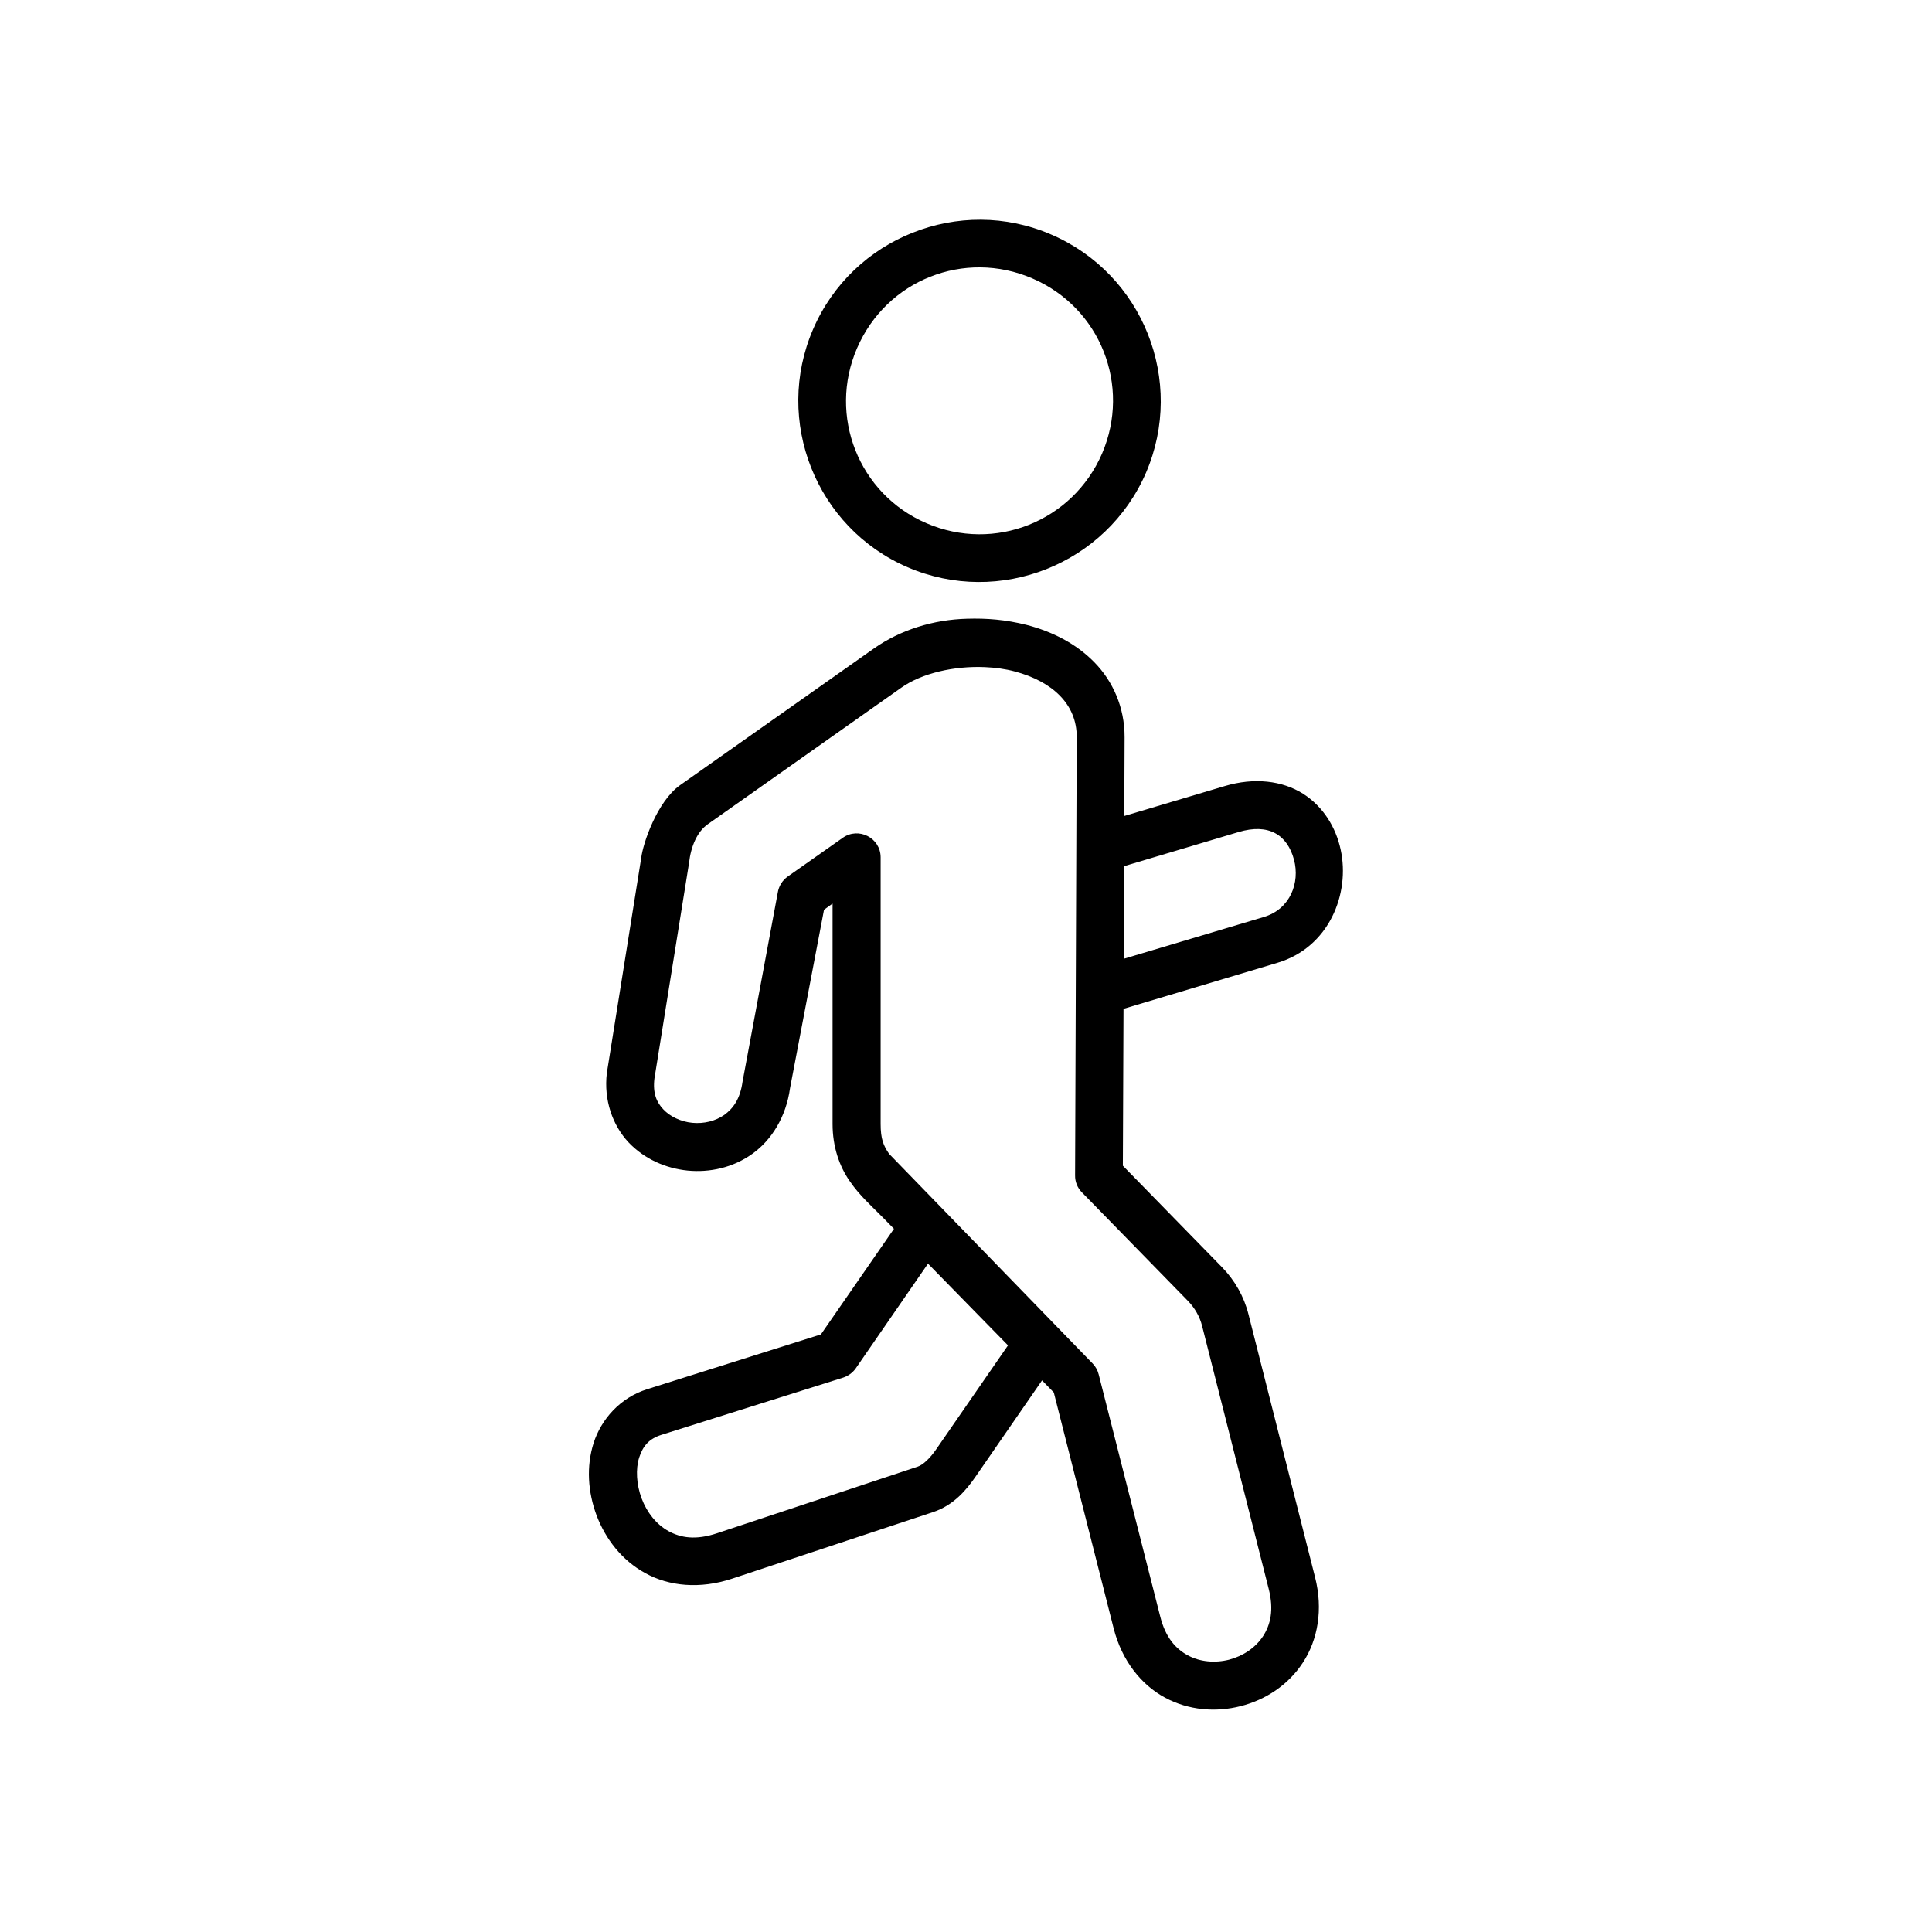 <?xml version="1.0" encoding="UTF-8"?>
<!-- Uploaded to: SVG Repo, www.svgrepo.com, Generator: SVG Repo Mixer Tools -->
<svg fill="#000000" width="800px" height="800px" version="1.1" viewBox="144 144 512 512" xmlns="http://www.w3.org/2000/svg">
 <g>
  <path d="m390.51 217.35c8.398-3.352 18.109-3.441 27.09 0.441 18.02 7.754 26.18 28.422 18.457 46.41-7.785 17.984-28.488 26.242-46.535 18.457-17.957-7.727-26.152-28.461-18.391-46.391 3.898-9.004 10.98-15.598 19.379-18.918zm-4.637-11.688c-11.426 4.516-21.137 13.406-26.383 25.566-10.496 24.254 0.762 52.625 25.039 63.094 24.316 10.473 52.688-0.785 63.184-25.074 10.441-24.289-0.785-52.625-25.129-63.094-12.129-5.246-25.254-5.047-36.711-0.492z" fill-rule="evenodd"/>
  <path d="m389.93 478.88 21.199 21.66-19.012 27.523c-1.746 2.535-3.582 4.164-4.898 4.606l-53.152 17.641c-5.75 1.926-9.711 1.203-12.918-0.555-3.203-1.773-5.711-4.926-7.113-8.66-1.395-3.699-1.605-7.844-0.645-10.844 0.992-3.027 2.57-4.953 5.918-6.008l48.137-15.16c1.344-0.441 2.508-1.281 3.332-2.445zm97-107.03c1.605 6.039-0.961 13.059-7.988 15.16l-37.148 11.082 0.117-24.547 30.316-9.039c8-2.391 12.926 0.719 14.703 7.344zm-81.926-51.055c2.711 0.117 5.391 0.469 7.898 1.141 10.094 2.68 16.504 8.773 16.441 17.438l-0.43 116.12c-0.027 1.664 0.609 3.269 1.773 4.461l28.078 28.746c1.863 1.898 3.18 4.203 3.812 6.711l17.645 69.656c1.426 5.598 0.465 9.531-1.516 12.566-2.016 3.062-5.309 5.246-9.008 6.207-3.734 0.934-7.731 0.582-10.934-1.172-3.18-1.719-5.891-4.695-7.293-10.293l-16.297-64.105c-0.27-1.113-0.824-2.106-1.605-2.918l-53.941-55.57c-1.516-2.188-2.246-3.969-2.246-7.934v-70.672c-0.027-5.129-5.828-8.105-10.027-5.156l-14.578 10.262c-1.434 0.992-2.394 2.57-2.66 4.281l-9.332 50.09c-0.645 4.637-2.508 7.113-4.836 8.805-2.367 1.656-5.426 2.391-8.488 2.098-3.027-0.293-5.891-1.664-7.664-3.559-1.785-1.887-2.828-4.227-2.367-8.156l9.156-57.031c0.52-4.637 2.215-8.426 4.988-10.383l51.316-36.207c5.43-3.824 13.98-5.777 22.113-5.426zm-4.727-12.824c-8.867 0.23-17.617 2.91-24.699 7.898l-51.316 36.184c-6.152 4.344-9.879 15.512-10.324 19.273l-9.117 57.031c-0.852 7.227 1.547 13.844 5.711 18.34 4.203 4.457 9.891 6.938 15.719 7.519 5.828 0.559 11.98-0.754 17.113-4.43 5.102-3.648 8.949-9.77 10.004-17.402l9.008-47.289 2.266-1.633v58.398c0 6.117 1.836 11.258 4.551 15.16 2.68 3.914 5.891 6.68 8.949 9.801l2.769 2.828-19.363 27.988-46.035 14.516c-7.227 2.277-12.18 8.016-14.195 14.258-1.988 6.242-1.516 13.004 0.785 19.191 2.336 6.152 6.621 11.863 12.918 15.301 6.269 3.469 14.438 4.293 23 1.461l53.18-17.617c5.598-1.836 8.98-6 11.371-9.473l17.582-25.453 3.117 3.203 15.859 62.512c2.188 8.574 7.316 14.957 13.586 18.34 6.297 3.41 13.504 3.941 20.062 2.277 6.562-1.664 12.625-5.57 16.523-11.578 3.914-5.981 5.394-14.023 3.207-22.594l-17.641-69.656c-1.191-4.754-3.644-9.039-7.031-12.512l-26.266-26.887 0.172-41.574 40.758-12.188c13.793-4.102 19.328-18.367 16.793-30-1.254-5.828-4.547-11.375-10.004-14.84-5.481-3.441-12.852-4.344-20.695-2.016l-26.645 7.934 0.082-20.848c0.027-7.934-3.117-14.875-7.988-19.859-4.863-4.988-11.223-8.191-18.02-9.941-5.566-1.395-10.527-1.777-15.746-1.625z"/>
 </g>
</svg>